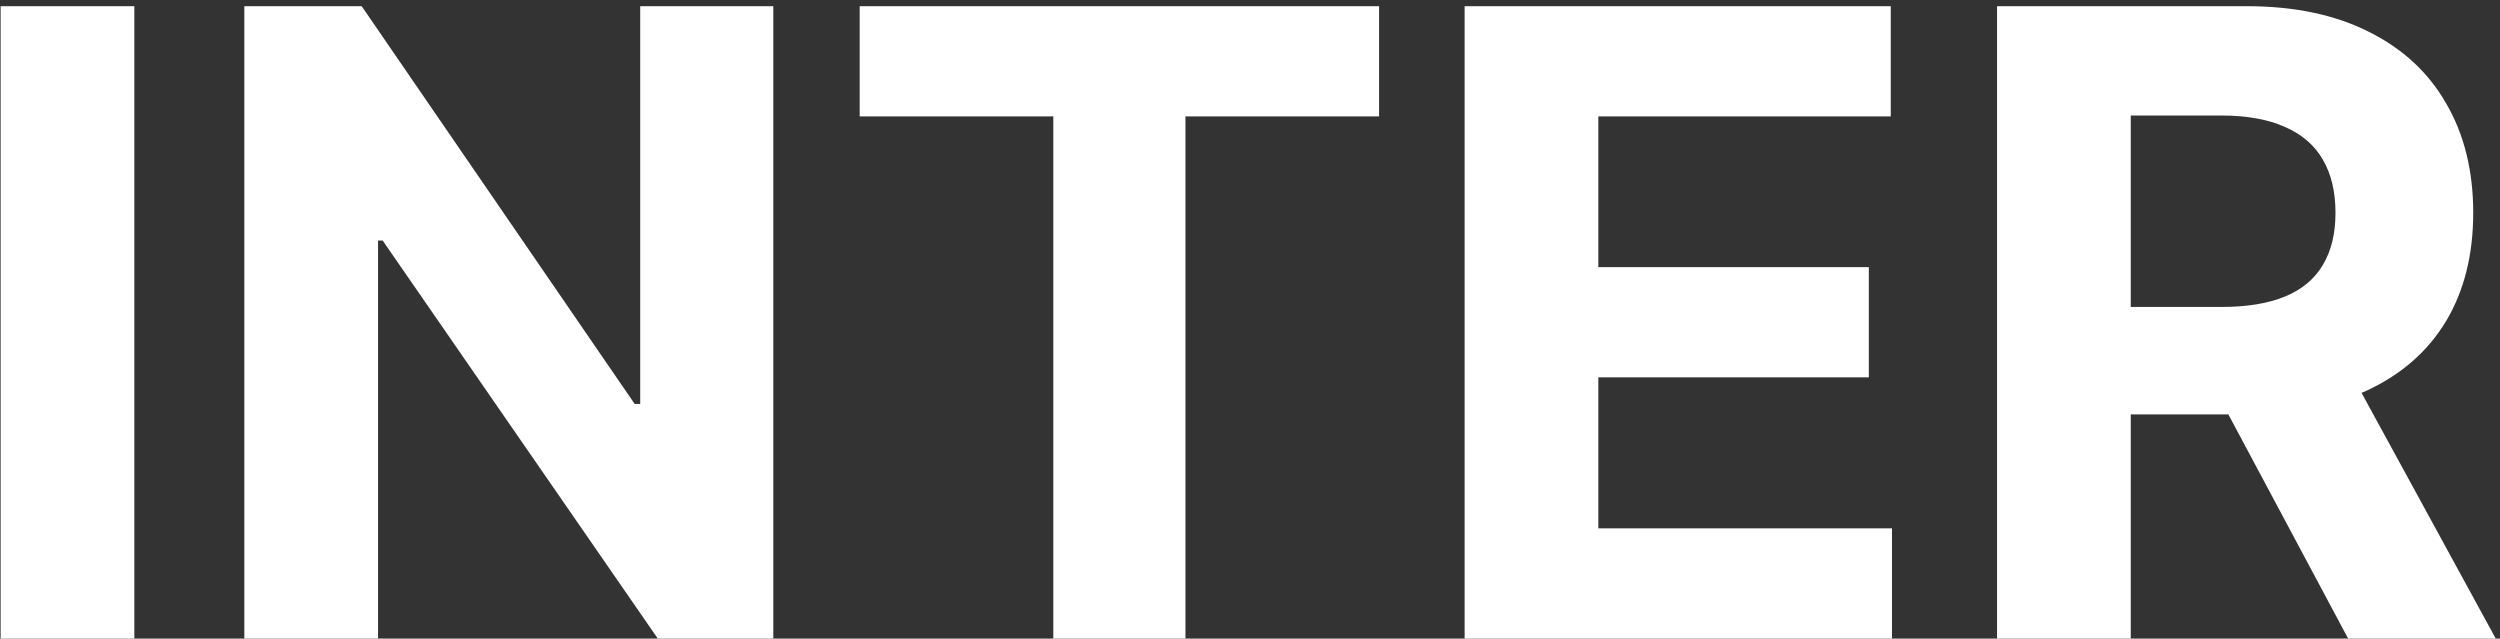 <svg width="184" height="47" viewBox="0 0 184 47" fill="none" xmlns="http://www.w3.org/2000/svg">
<rect x="0" y="0" width="184" height="47" fill="#333333" stroke="none"/>
<path d="M9.887 0.455V47.001H0.046V0.455H9.887Z" fill="white"/>
<path d="M56.915 0.455V47.001H48.415L28.165 17.705H27.824V47.001H17.983V0.455H26.62L46.711 29.728H47.12V0.455H56.915Z" fill="white"/>
<path d="M63.273 8.569V0.455H101.5V8.569H87.25V47.001H77.523V8.569H63.273Z" fill="white"/>
<path d="M107.796 47.001V0.455H139.16V8.569H117.637V19.66H137.546V27.773H117.637V38.887H139.25V47.001H107.796Z" fill="white"/>
<path d="M146.983 47.001V0.455H165.347C168.862 0.455 171.862 1.084 174.347 2.341C176.847 3.584 178.749 5.349 180.052 7.637C181.37 9.91 182.029 12.584 182.029 15.66C182.029 18.75 181.362 21.41 180.029 23.637C178.696 25.849 176.764 27.546 174.233 28.728C171.718 29.91 168.673 30.5 165.097 30.5H152.802V22.591H163.506C165.385 22.591 166.946 22.334 168.188 21.819C169.43 21.304 170.355 20.531 170.961 19.5C171.582 18.47 171.892 17.19 171.892 15.66C171.892 14.114 171.582 12.811 170.961 11.751C170.355 10.69 169.423 9.887 168.165 9.341C166.923 8.781 165.355 8.501 163.461 8.501H156.824V47.001H146.983ZM172.12 25.819L183.688 47.001H172.824L161.506 25.819H172.12Z" fill="white"/>
</svg>
